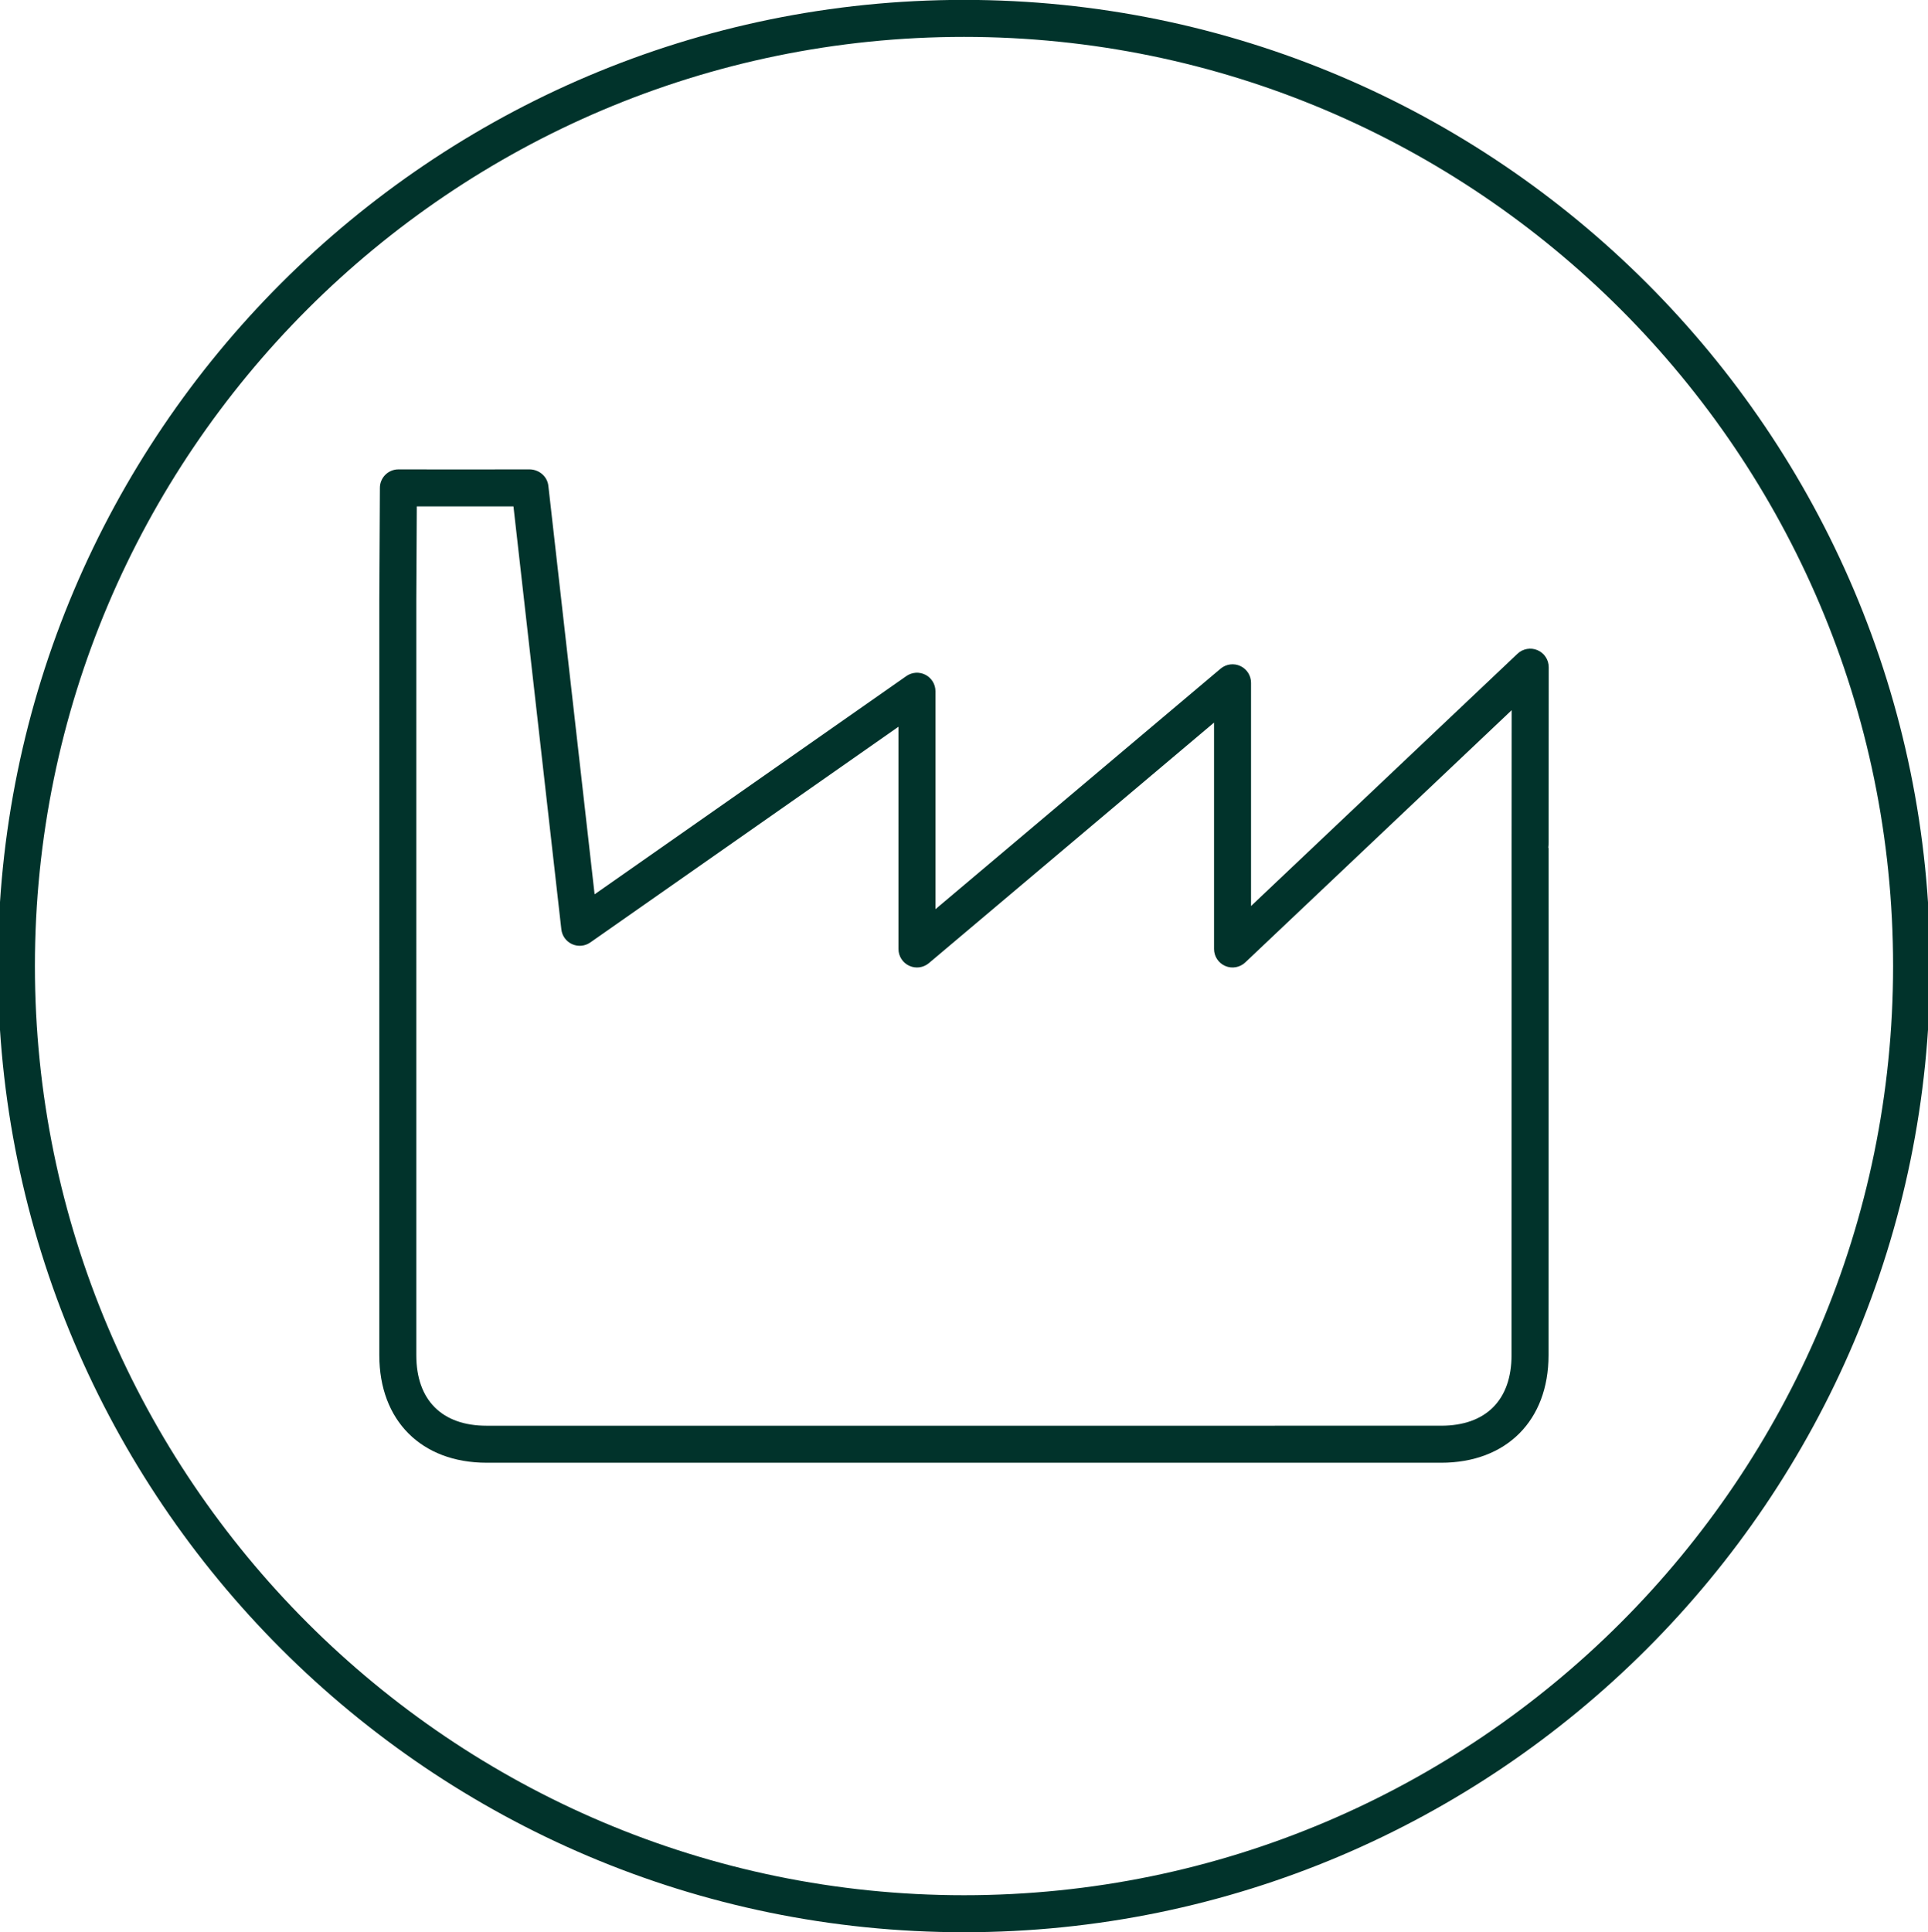 <?xml version="1.0" encoding="UTF-8"?> <!-- Generator: Adobe Illustrator 16.0.0, SVG Export Plug-In . SVG Version: 6.00 Build 0) --> <svg xmlns="http://www.w3.org/2000/svg" xmlns:xlink="http://www.w3.org/1999/xlink" version="1.1" id="Layer_1" x="0px" y="0px" width="260.572px" height="261.109px" viewBox="0 0 260.572 261.109" xml:space="preserve"> <g> <path fill="#01332B" d="M130.286,261.125c-71.996,0-130.569-58.574-130.569-130.57S58.29-0.015,130.286-0.015 c71.996,0,130.569,58.573,130.569,130.569S202.282,261.125,130.286,261.125z M130.286,4.985 c-69.239,0-125.569,56.33-125.569,125.569c0,69.24,56.33,125.57,125.569,125.57c69.239,0,125.569-56.33,125.569-125.57 C255.855,61.315,199.525,4.985,130.286,4.985z"></path> </g> <g> <path fill="#01332B" d="M118.6,197.676l-52.836-0.001c-8.809,0-14.5-5.7-14.5-14.521c-0.004-34.644-0.003-50.022-0.001-75.911 l0.001-26.324c0-1.675,0.08-15.001,0.08-15.001c0.008-1.375,1.125-2.485,2.5-2.485c0.001,0,0.002,0,0.003,0 c0,0,15.293,0.021,17.758,0c1.263,0.028,2.362,0.947,2.506,2.219l6.25,55.207l42.134-29.495c0.764-0.534,1.762-0.6,2.588-0.169 c0.827,0.43,1.346,1.285,1.346,2.217v29.457l38.538-32.507c0.744-0.626,1.784-0.765,2.666-0.356 c0.882,0.41,1.446,1.294,1.446,2.267v30.167l36.014-34.093c0.725-0.686,1.79-0.875,2.708-0.48c0.918,0.396,1.512,1.299,1.511,2.299 c-0.012,10.219-0.013,17.579-0.014,21.408l-0.001,2.249c0,0.276-0.015,0.53-0.041,0.764h0.04l0.001,18.032 c0.002,16.845,0.004,33.689-0.009,50.535c-0.002,8.822-5.699,14.523-14.514,14.523L118.6,197.676z M56.329,68.436 c-0.023,3.934-0.065,11.27-0.065,12.483l-0.001,26.324c-0.001,25.888-0.002,41.267,0.001,75.911c0,6.051,3.462,9.521,9.5,9.521 l52.836,0.001l76.174-0.003c6.045,0,9.512-3.472,9.514-9.526c0.013-16.845,0.011-33.688,0.009-50.532l-0.001-18.032 c0-0.016,0-0.032,0-0.047c0.001-0.167,0.002-1.178,0.002-2.966c0.001-3.059,0.002-8.372,0.008-15.595l-36.008,34.087 c-0.725,0.687-1.788,0.877-2.707,0.481c-0.917-0.395-1.512-1.298-1.512-2.296V97.651l-38.538,32.507 c-0.743,0.628-1.783,0.766-2.666,0.356c-0.882-0.41-1.446-1.294-1.446-2.267V98.213l-41.646,29.152 c-0.723,0.506-1.657,0.594-2.461,0.231c-0.804-0.362-1.357-1.122-1.456-1.998L69.395,68.44 C65.913,68.444,59.761,68.439,56.329,68.436z"></path> </g> </svg> 